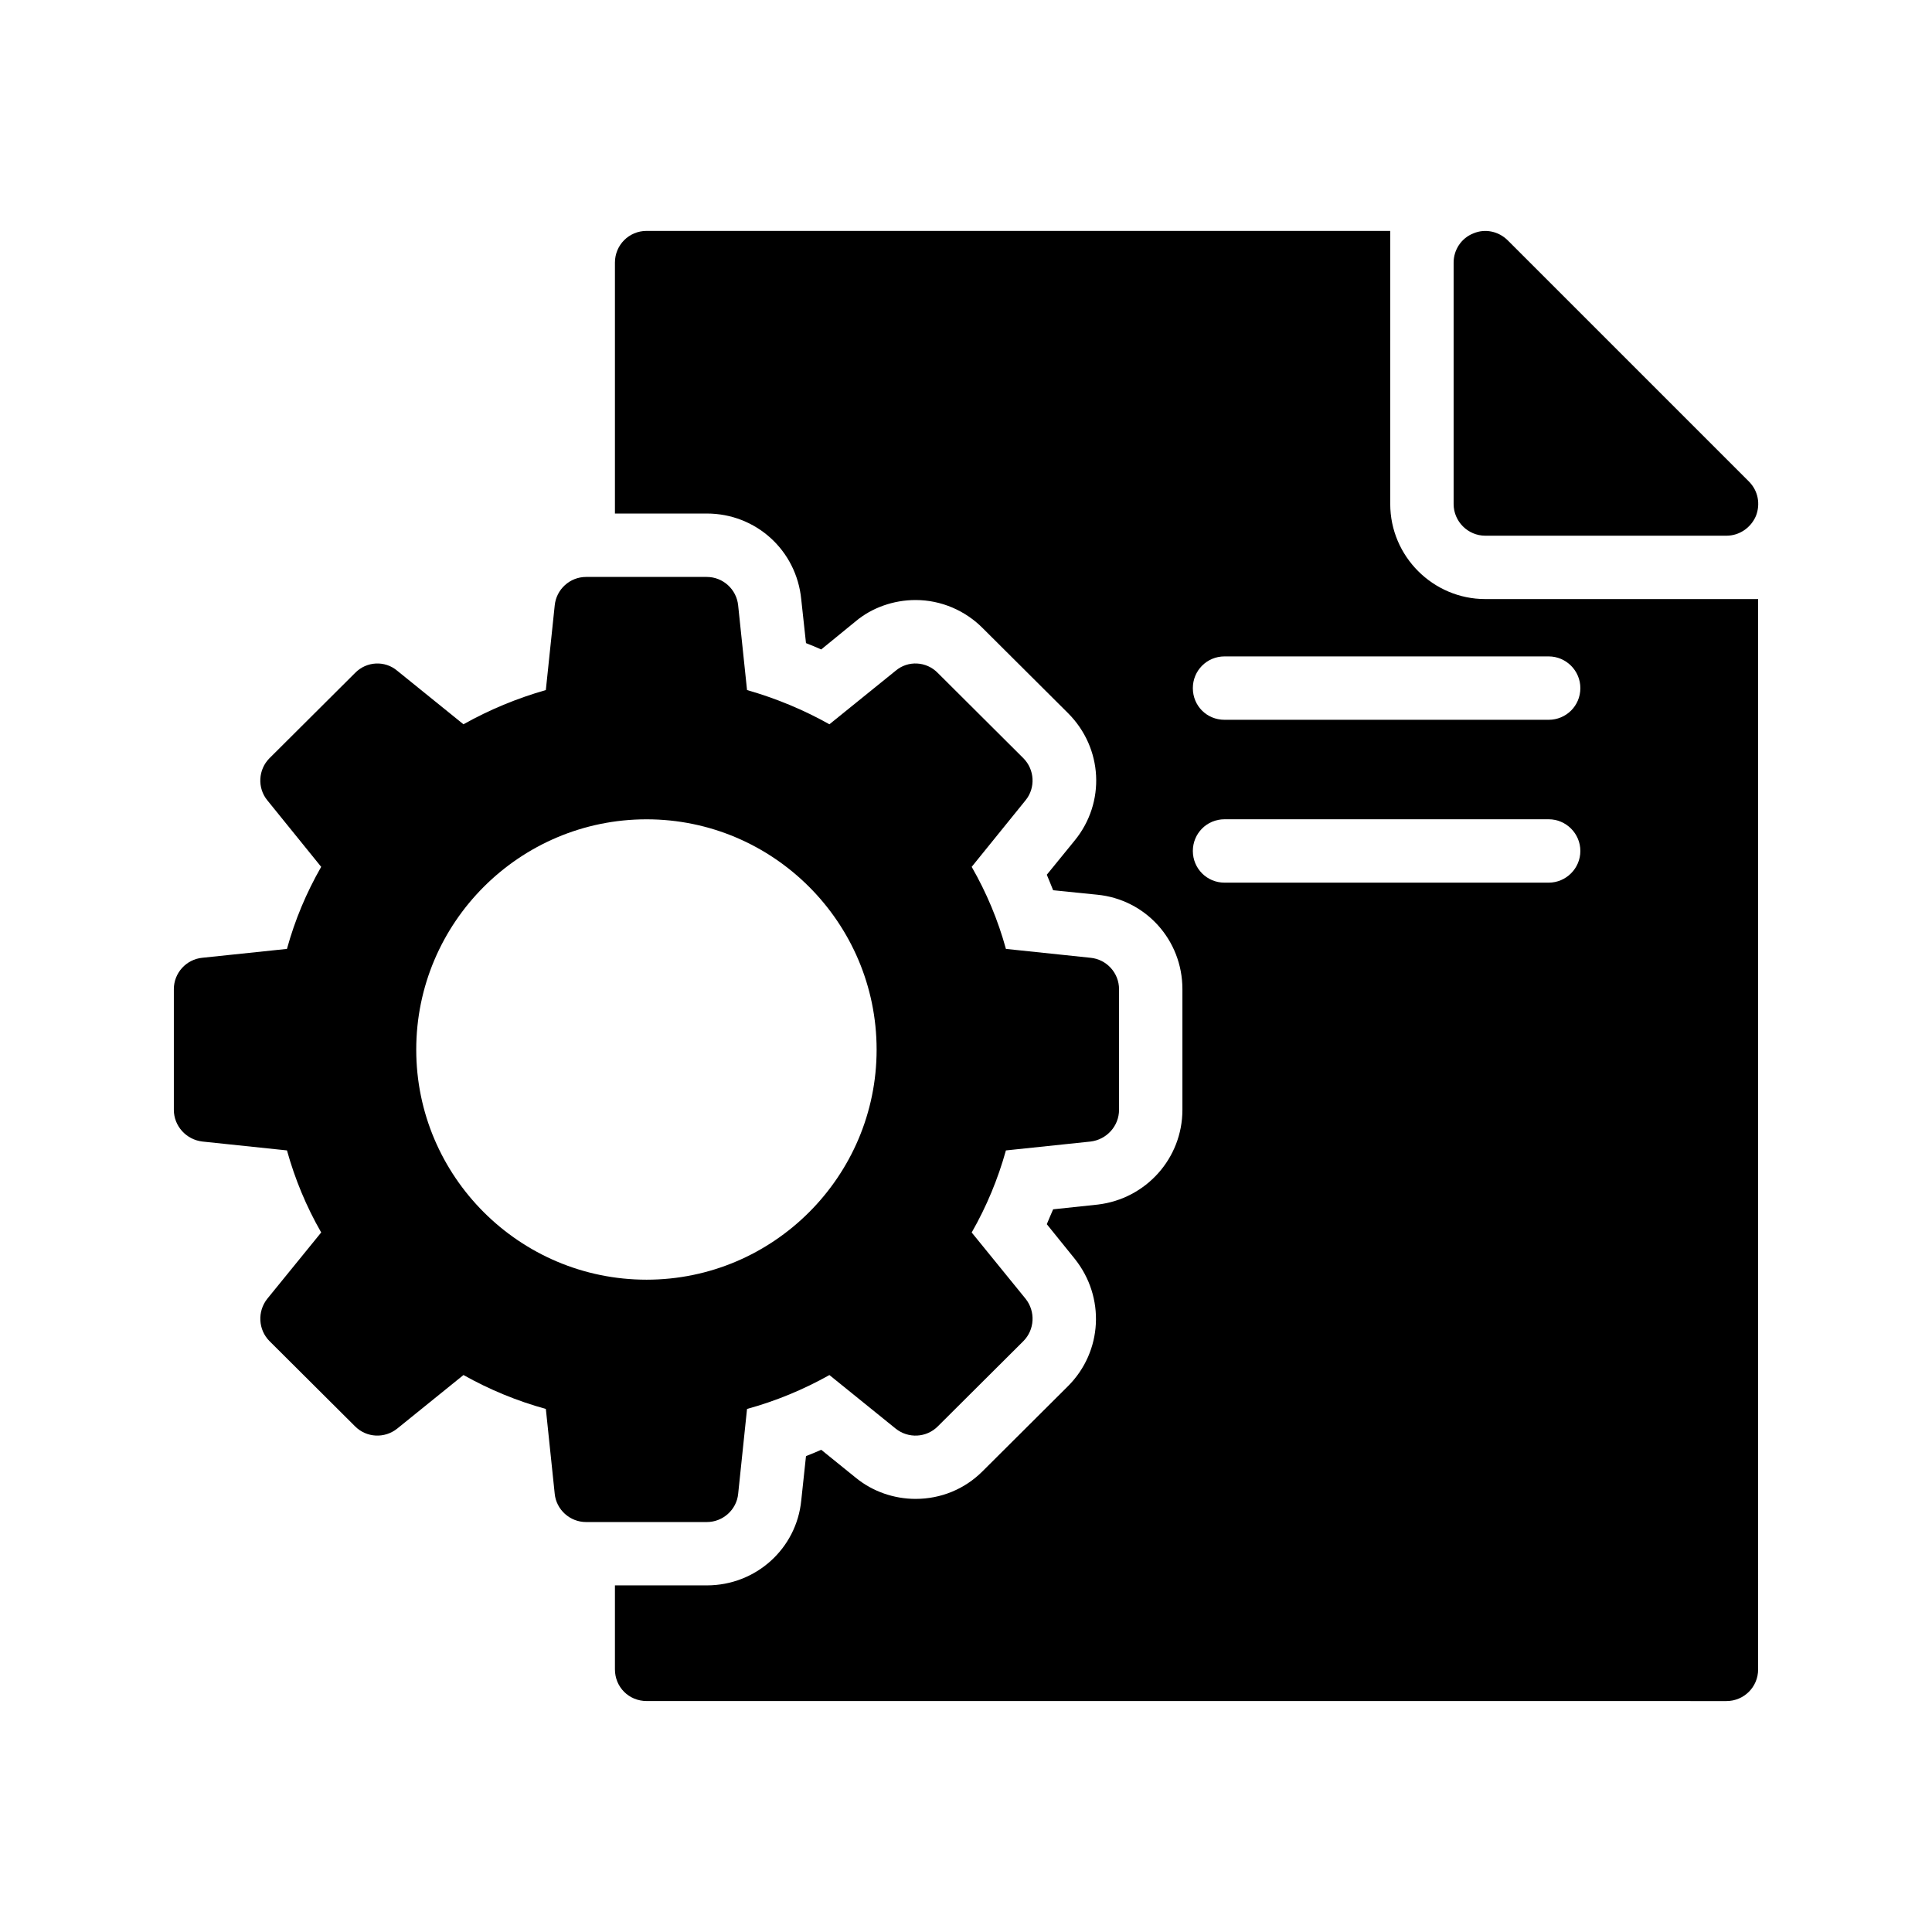 <?xml version="1.0" encoding="UTF-8"?>
<!-- Uploaded to: SVG Repo, www.svgrepo.com, Generator: SVG Repo Mixer Tools -->
<svg fill="#000000" width="800px" height="800px" version="1.1" viewBox="144 144 512 512" xmlns="http://www.w3.org/2000/svg">
 <g>
  <path d="m609.33 280.76c-1.344 3.106-4.367 5.207-7.809 5.207h-63.898c-4.617 0-8.398-3.777-8.398-8.398v-63.98c0-3.359 2.016-6.465 5.207-7.727 3.106-1.344 6.719-0.586 9.152 1.848l63.898 63.898c2.434 2.438 3.106 5.965 1.848 9.152z"/>
  <path d="m537.62 302.76c-13.855 0-25.191-11.336-25.191-25.191l0.004-72.379h-197.07c-4.703 0-8.398 3.777-8.398 8.398v66.504h24.352c13.016 0 23.762 9.742 25.023 22.754l1.258 11.586c1.344 0.504 2.688 1.09 4.031 1.68l9.152-7.473c4.199-3.527 9.91-5.625 15.871-5.625 6.719 0 13.184 2.769 17.887 7.559l22.504 22.418c9.238 9.238 9.992 23.68 1.762 33.754l-7.391 9.07c0.586 1.344 1.09 2.688 1.68 4.113l11.672 1.176c12.848 1.258 22.586 12.008 22.586 25.023v31.992c0 12.848-9.656 23.594-22.418 25.105l-11.84 1.258c-0.586 1.258-1.09 2.602-1.68 3.945l7.391 9.152c8.145 10.16 7.391 24.602-1.762 33.754l-22.672 22.586c-4.703 4.703-11 7.305-17.719 7.305-5.711 0-11.336-1.93-15.785-5.543l-9.238-7.473c-1.344 0.586-2.688 1.176-4.031 1.68l-1.258 11.754c-1.258 12.762-12.008 22.504-25.023 22.504h-24.352v22.25c0 4.703 3.695 8.398 8.398 8.398l286.16 0.008c4.617 0 8.398-3.695 8.398-8.398l-0.004-283.64zm16.797 75.152h-85.902c-4.703 0-8.398-3.777-8.398-8.398 0-4.617 3.695-8.398 8.398-8.398h85.898c4.617 0 8.398 3.777 8.398 8.398s-3.777 8.398-8.395 8.398zm0-43.16h-85.902c-4.703 0-8.398-3.695-8.398-8.398 0-4.617 3.695-8.398 8.398-8.398h85.898c4.617 0 8.398 3.777 8.398 8.398 0 4.707-3.777 8.398-8.395 8.398z"/>
  <path d="m339.62 539.89 2.352-22.504c7.641-2.098 14.945-5.121 21.832-8.984l17.551 14.191c3.359 2.688 8.145 2.434 11.168-0.586l22.672-22.586c3.023-3.023 3.273-7.894 0.586-11.25l-14.273-17.551c3.945-6.887 6.969-14.191 9.07-21.746l22.418-2.352c4.281-0.504 7.559-4.113 7.559-8.398v-31.992c0-4.281-3.273-7.894-7.559-8.312l-22.418-2.352c-2.098-7.641-5.121-14.863-9.07-21.746l14.273-17.633c2.688-3.273 2.434-8.145-0.586-11.168l-22.672-22.586c-3.023-3.106-7.894-3.359-11.168-0.586l-17.551 14.191c-6.887-3.863-14.191-6.887-21.832-9.07l-2.352-22.418c-0.418-4.281-4.031-7.559-8.312-7.559h-31.992c-4.281 0-7.894 3.273-8.312 7.559l-2.352 22.418c-7.641 2.184-14.945 5.207-21.832 9.07l-17.551-14.191c-3.273-2.769-8.145-2.519-11.168 0.586l-22.672 22.586c-3.023 3.023-3.273 7.894-0.586 11.168l14.273 17.633c-3.945 6.887-6.969 14.105-9.07 21.746l-22.414 2.348c-4.285 0.418-7.559 4.031-7.559 8.312v31.992c0 4.281 3.273 7.894 7.559 8.398l22.418 2.352c2.098 7.559 5.121 14.863 9.07 21.746l-14.273 17.551c-2.688 3.359-2.434 8.23 0.586 11.25l22.672 22.586c3.023 3.023 7.809 3.273 11.168 0.586l17.551-14.191c6.887 3.863 14.191 6.887 21.832 8.984l2.352 22.504c0.418 4.199 4.031 7.473 8.312 7.473h31.992c4.277 0.004 7.891-3.269 8.309-7.469zm-85.312-117.72c0-33.672 27.375-61.043 61.043-61.043 33.586 0 60.961 27.375 60.961 61.043 0 33.586-27.375 60.961-60.961 60.961-33.668 0-61.043-27.375-61.043-60.961z"/>
 </g>
</svg>
